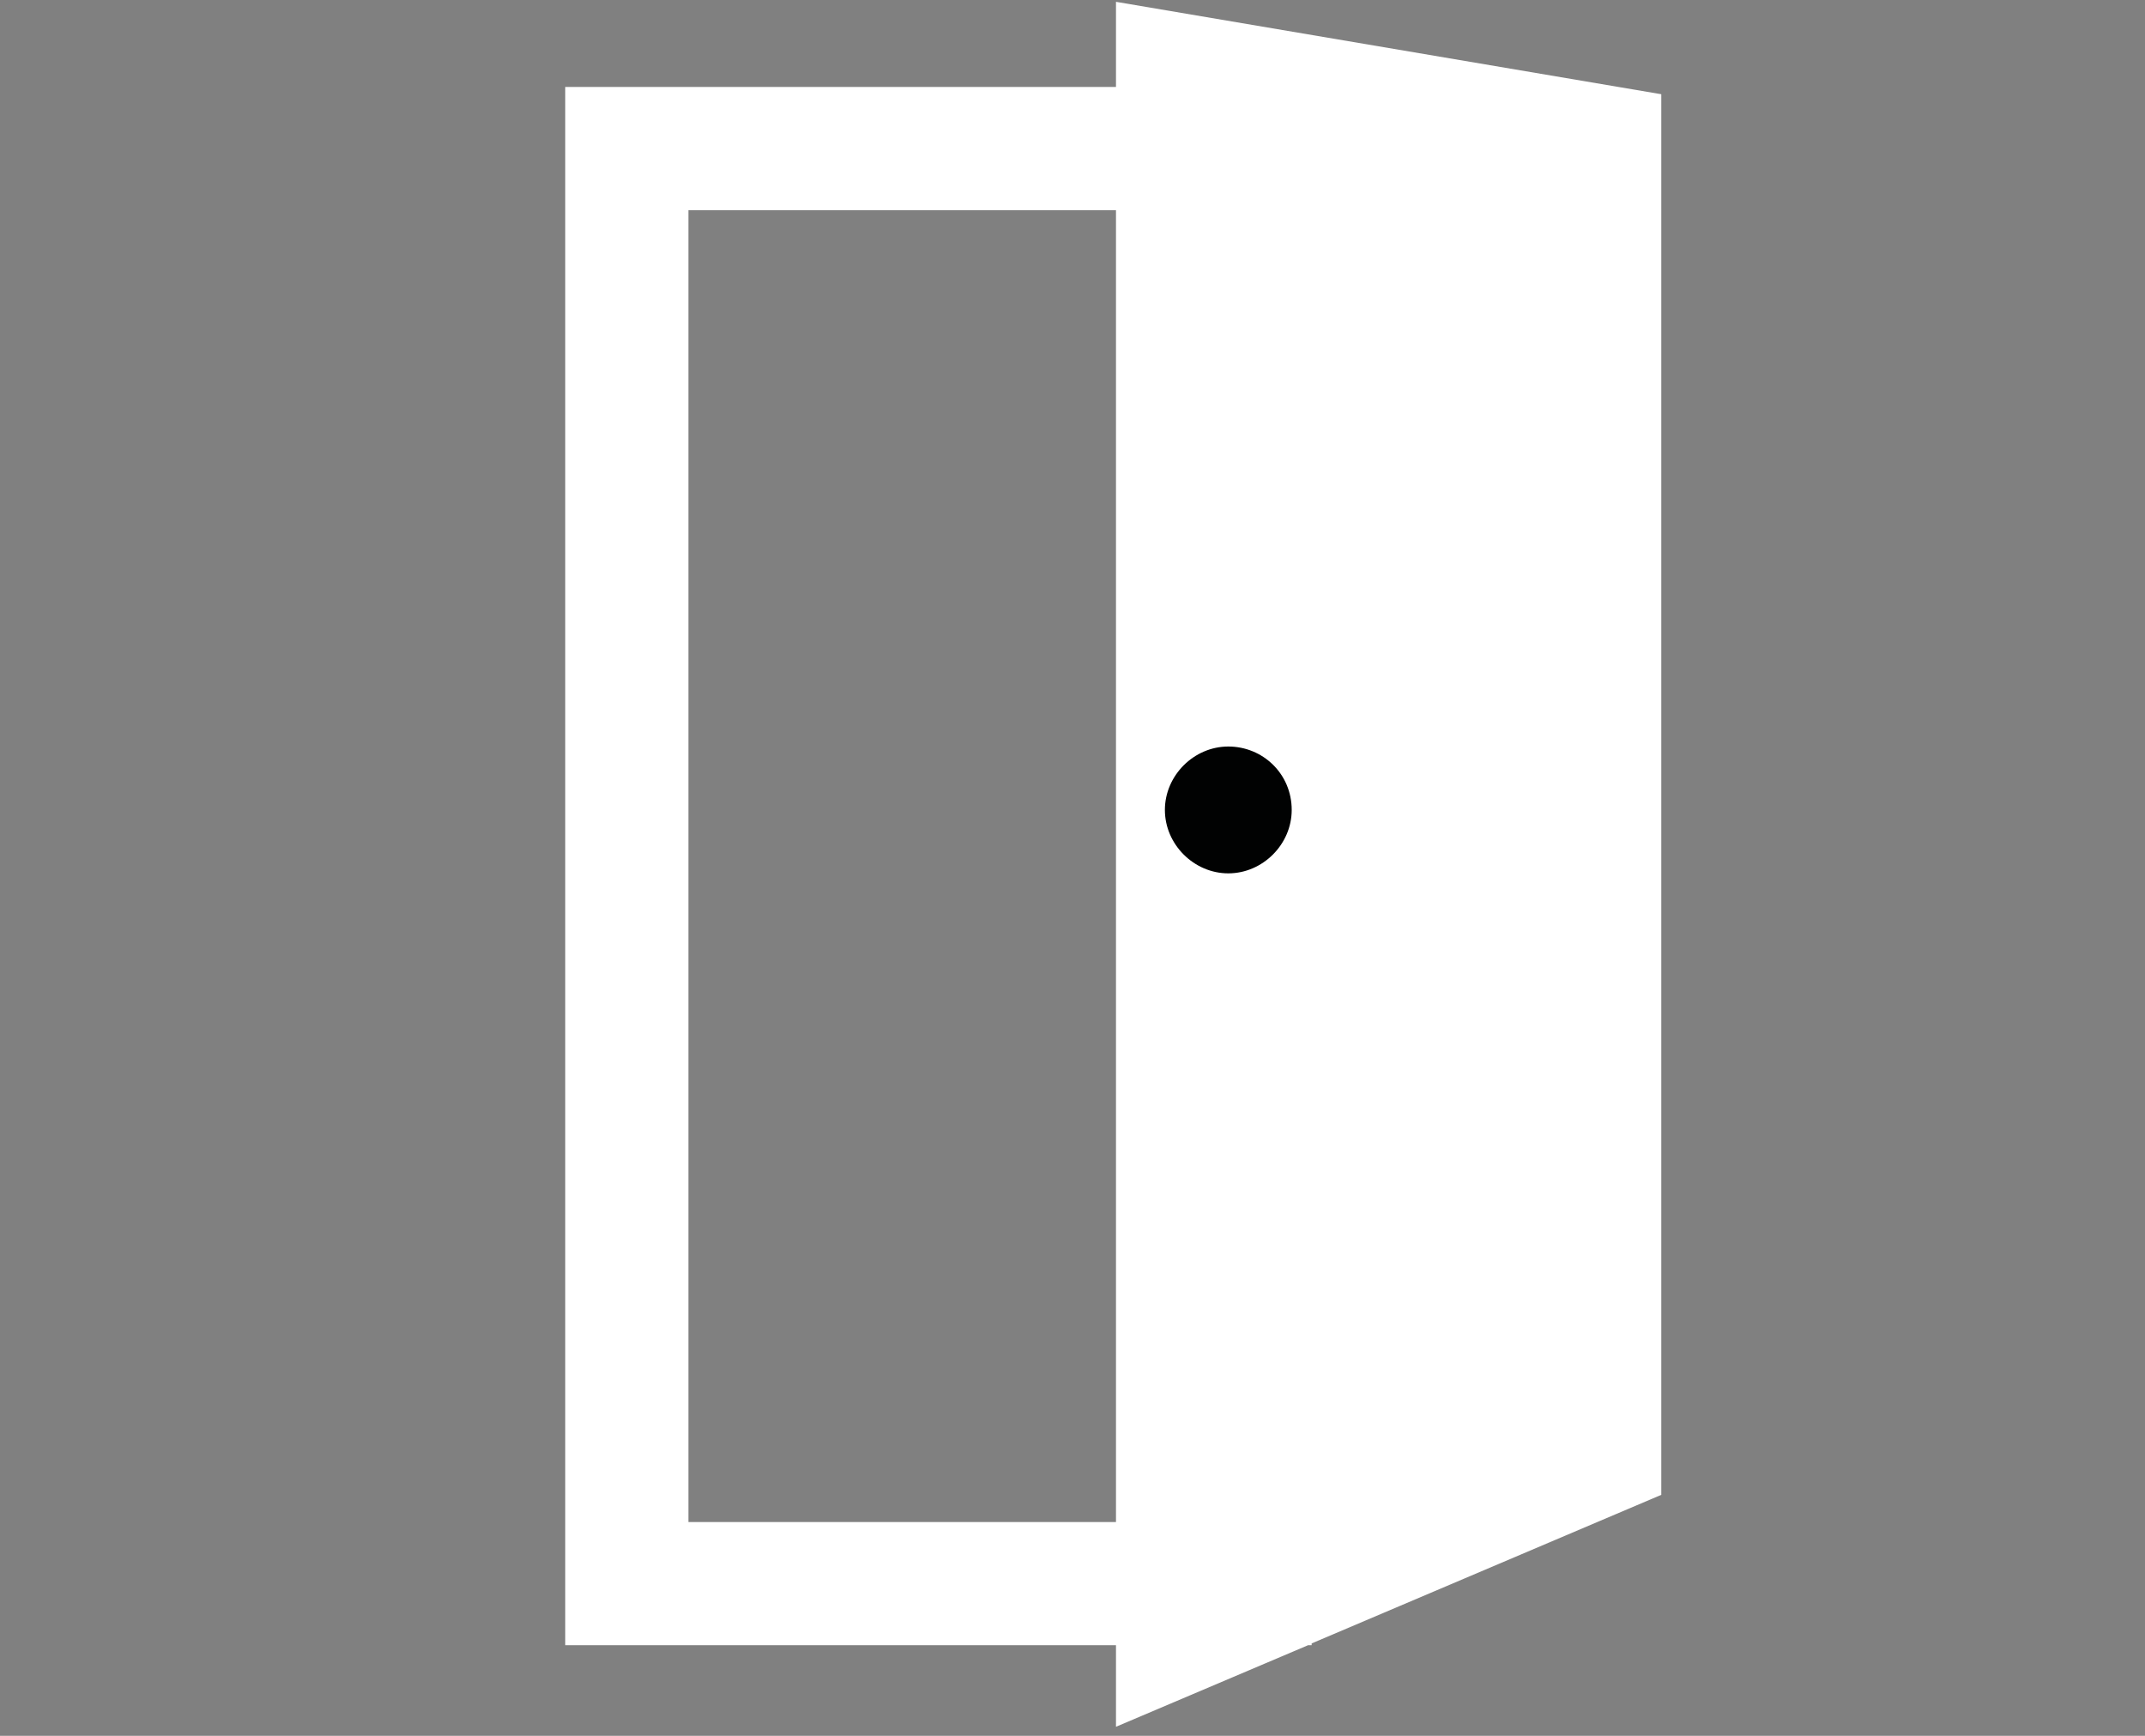 <?xml version="1.0" encoding="utf-8"?>
<!-- Generator: Adobe Illustrator 25.2.1, SVG Export Plug-In . SVG Version: 6.00 Build 0)  -->
<svg version="1.1" id="Laag_1" xmlns="http://www.w3.org/2000/svg" xmlns:xlink="http://www.w3.org/1999/xlink" x="0px" y="0px"
	 viewBox="0 0 118.4 95.8" style="enable-background:new 0 0 118.4 95.8;" xml:space="preserve">
<rect x="0" y="0" width="118.4" height="95.8" fill="#808080" stroke="none"/>
<style type="text/css">
	.st0{fill:#FFFFFF;}
	.st1{fill:#010202;}
</style>
<path class="st0" d="M91.7,5.2L61.6,0.1v4.7H31.2v86h30.4v4.5l10.6-4.5h0.2v-0.1l19.3-8.2V5.2z M38,84V11.6h23.6V84H38z"/>
<path class="st1" d="M71.3,44.7c0,1.9-1.6,3.5-3.5,3.5c-1.9,0-3.5-1.6-3.5-3.5c0-1.9,1.6-3.5,3.5-3.5C69.7,41.2,71.3,42.7,71.3,44.7
	z"/>
</svg>
